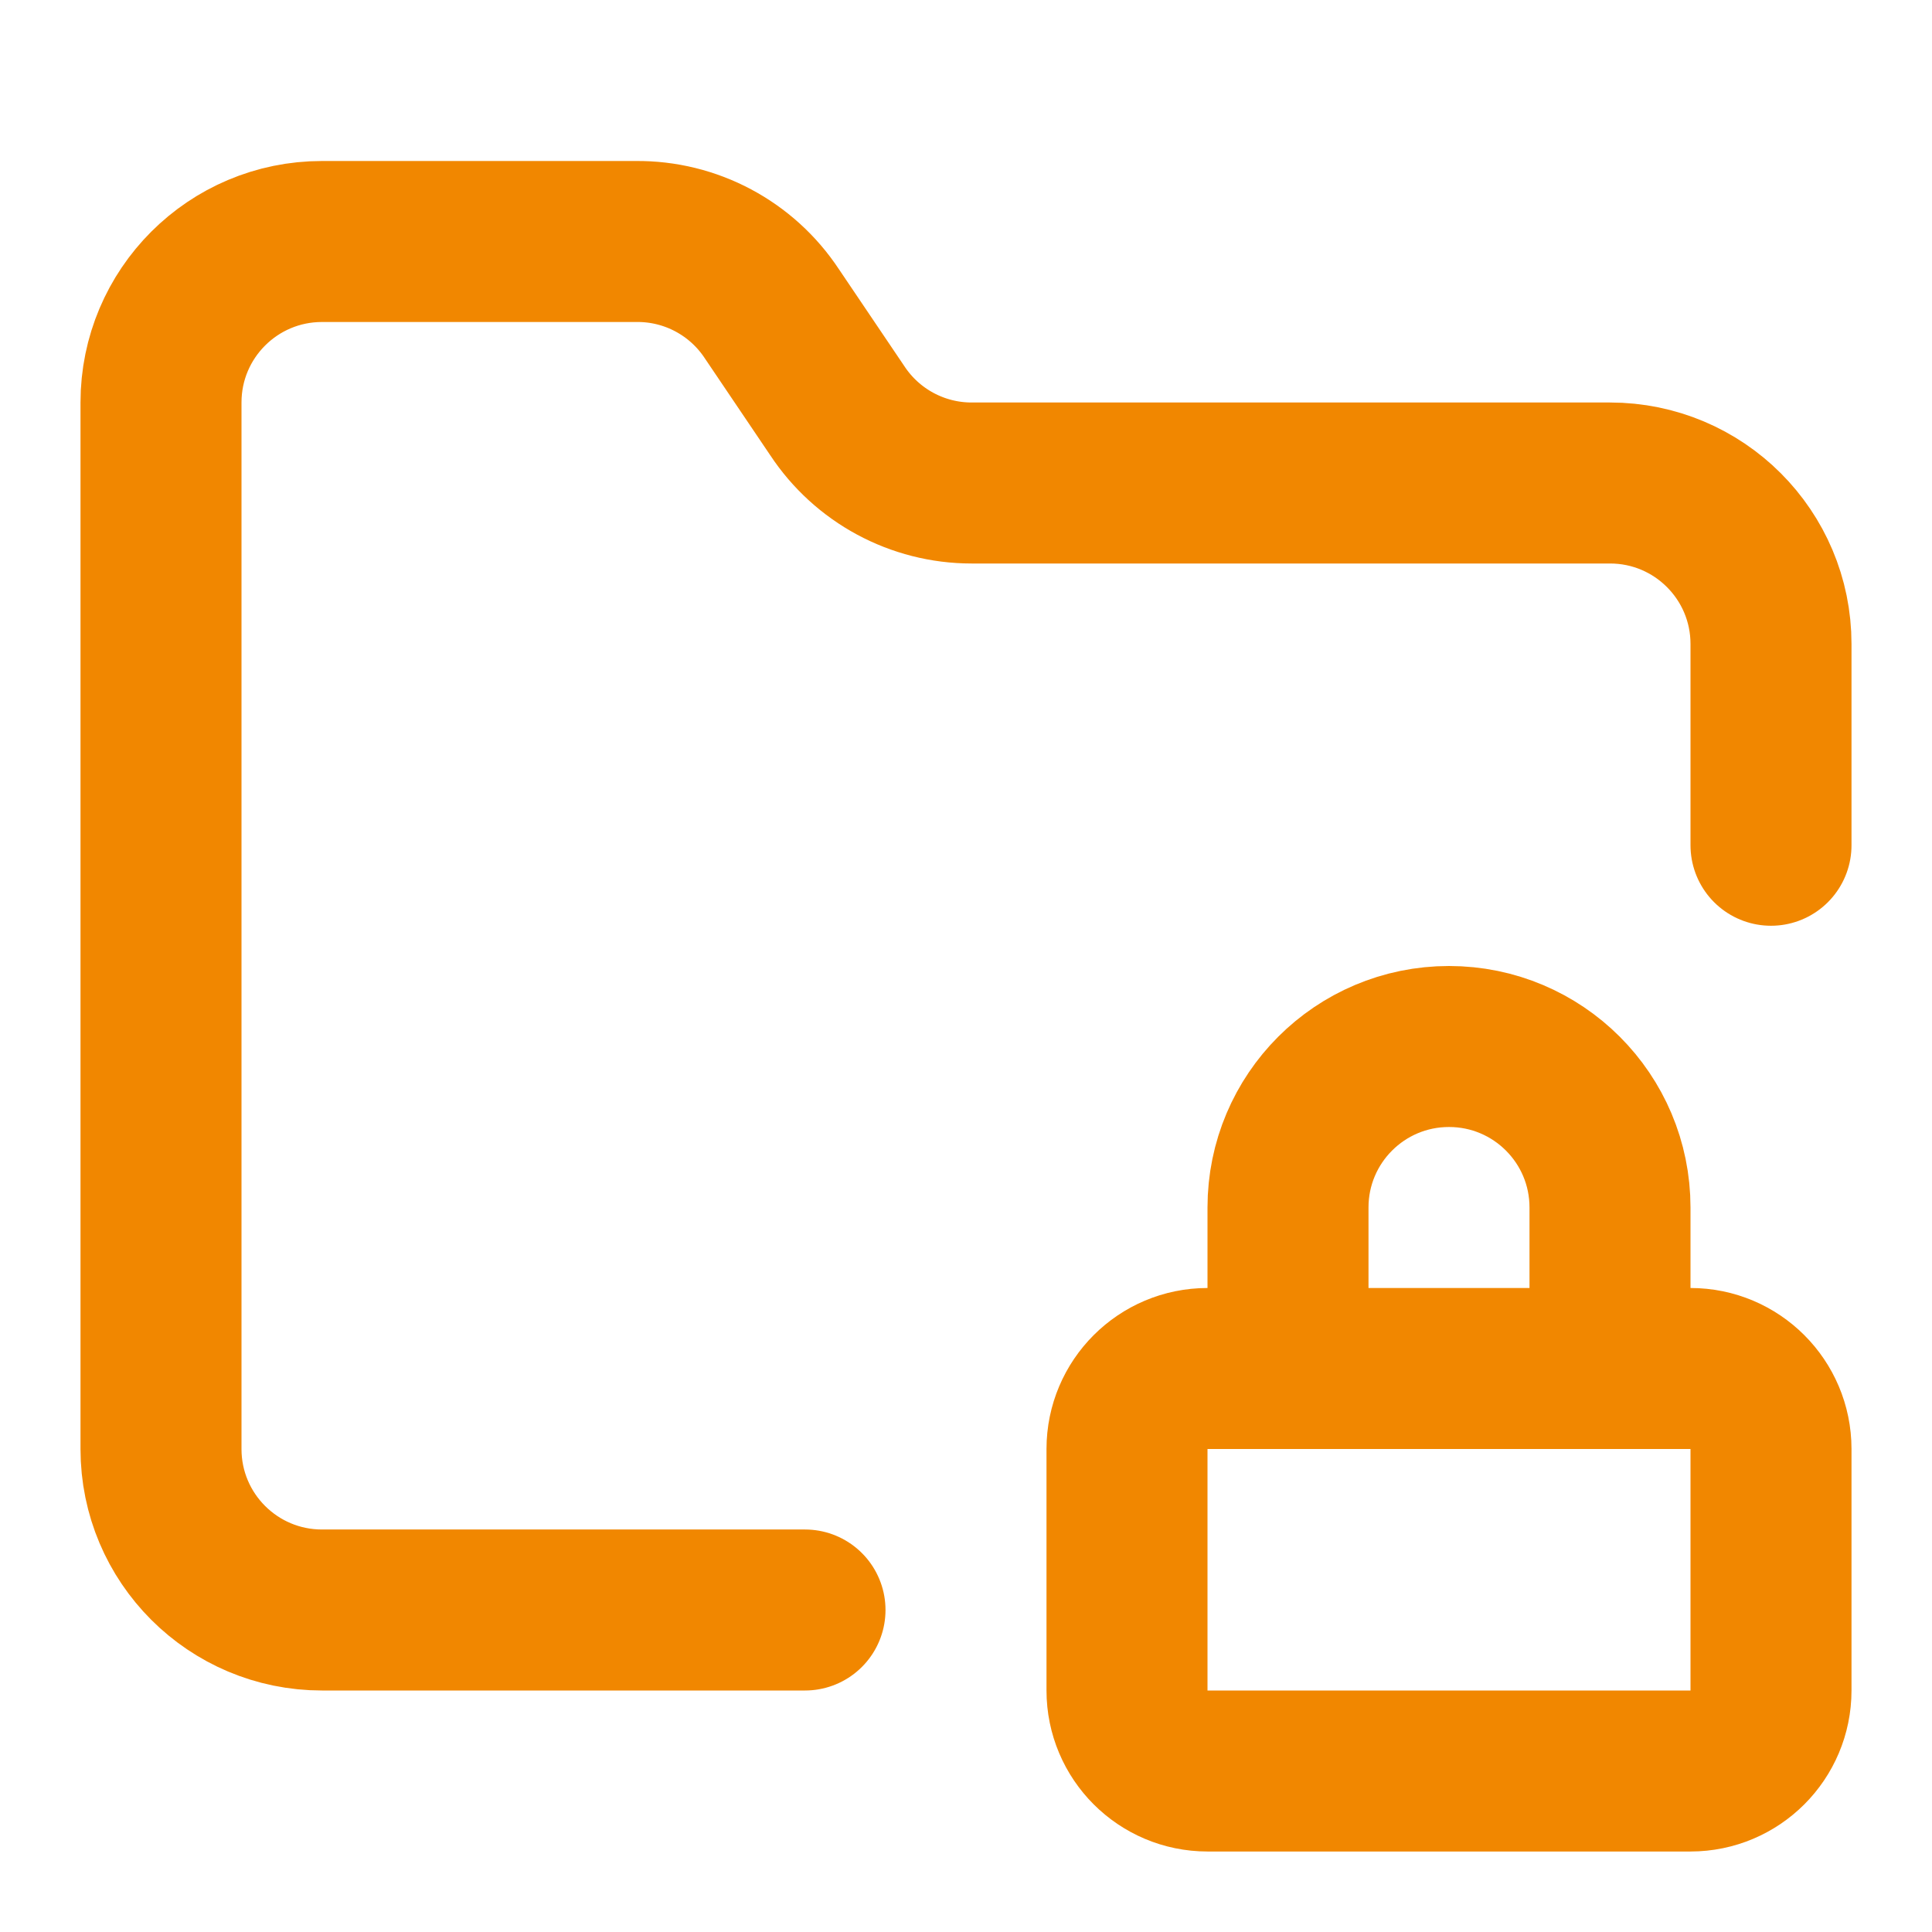 <?xml version="1.0" encoding="UTF-8"?>
<!-- Generated by Pixelmator Pro 3.6.17 -->
<svg width="24" height="24" viewBox="0 0 24 24" xmlns="http://www.w3.org/2000/svg">
    <path id="Path" fill="none" stroke="#f18700" stroke-width="2" stroke-linecap="round" stroke-linejoin="round" d="M 15 17 L 21 17 C 21.552 17 22 17.448 22 18 L 22 21 C 22 21.552 21.552 22 21 22 L 15 22 C 14.448 22 14 21.552 14 21 L 14 18 C 14 17.448 14.448 17 15 17 Z"/>
    <path id="path1" fill="none" stroke="#f18700" stroke-width="2" stroke-linecap="round" stroke-linejoin="round" d="M 10 20 L 4 20 C 2.895 20 2 19.105 2 18 L 2 5 C 2 3.895 2.895 3 4 3 L 7.9 3 C 8.58 2.993 9.216 3.332 9.59 3.9 L 10.4 5.1 C 10.77 5.662 11.397 6 12.07 6 L 20 6 C 21.105 6 22 6.895 22 8 L 22 10.5"/>
    <path id="path2" fill="none" stroke="#f18700" stroke-width="2" stroke-linecap="round" stroke-linejoin="round" d="M 20 17 L 20 15 C 20 13.895 19.105 13 18 13 C 16.895 13 16 13.895 16 15 L 16 17"/>
</svg>
